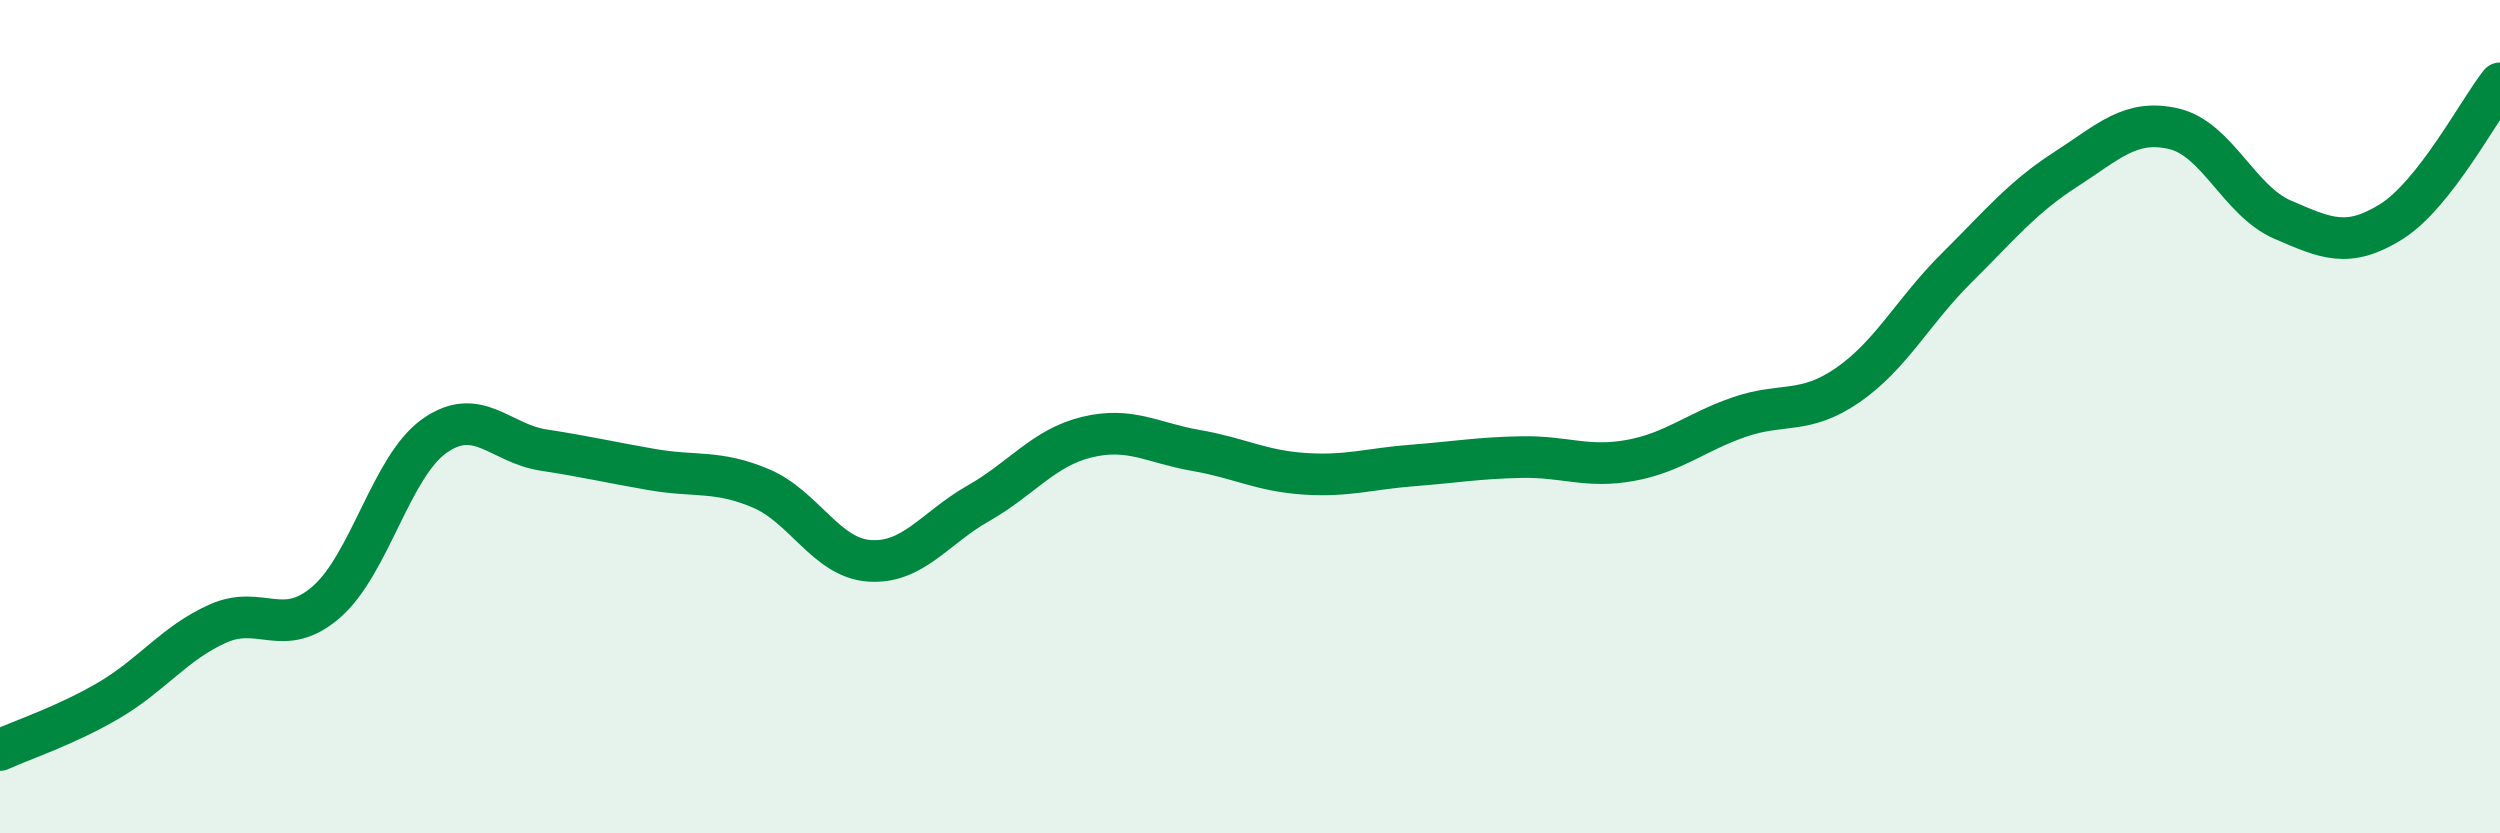 
    <svg width="60" height="20" viewBox="0 0 60 20" xmlns="http://www.w3.org/2000/svg">
      <path
        d="M 0,18 C 0.52,17.76 1.57,17.42 2.61,16.81 C 3.65,16.2 4.18,15.44 5.22,14.97 C 6.26,14.5 6.79,15.35 7.83,14.45 C 8.87,13.55 9.39,11.19 10.43,10.46 C 11.47,9.73 12,10.64 13.04,10.8 C 14.08,10.96 14.61,11.09 15.65,11.27 C 16.69,11.45 17.22,11.28 18.26,11.72 C 19.3,12.16 19.83,13.39 20.87,13.46 C 21.91,13.53 22.44,12.67 23.48,12.08 C 24.52,11.49 25.05,10.74 26.09,10.49 C 27.13,10.24 27.66,10.63 28.7,10.81 C 29.74,10.99 30.26,11.3 31.3,11.37 C 32.34,11.44 32.87,11.25 33.91,11.17 C 34.95,11.09 35.48,10.99 36.52,10.97 C 37.56,10.95 38.09,11.24 39.13,11.05 C 40.17,10.86 40.7,10.37 41.74,10.01 C 42.78,9.65 43.31,9.96 44.35,9.24 C 45.39,8.52 45.92,7.46 46.96,6.43 C 48,5.4 48.53,4.74 49.57,4.07 C 50.61,3.4 51.13,2.85 52.17,3.09 C 53.21,3.33 53.74,4.82 54.78,5.27 C 55.82,5.72 56.35,5.97 57.39,5.32 C 58.43,4.67 59.48,2.66 60,2L60 20L0 20Z"
        fill="#008740"
        opacity="0.1"
        stroke-linecap="round"
        stroke-linejoin="round"
      />
      <path
        d="M 0,18 C 0.52,17.76 1.57,17.42 2.61,16.81 C 3.65,16.2 4.18,15.44 5.22,14.97 C 6.26,14.5 6.79,15.35 7.83,14.45 C 8.87,13.55 9.39,11.19 10.43,10.46 C 11.47,9.73 12,10.64 13.04,10.8 C 14.08,10.96 14.61,11.09 15.65,11.27 C 16.69,11.45 17.22,11.28 18.26,11.72 C 19.3,12.16 19.83,13.39 20.87,13.46 C 21.91,13.53 22.44,12.67 23.48,12.08 C 24.52,11.49 25.05,10.74 26.09,10.49 C 27.13,10.24 27.66,10.63 28.7,10.81 C 29.74,10.99 30.26,11.3 31.3,11.37 C 32.34,11.44 32.87,11.25 33.91,11.17 C 34.95,11.09 35.48,10.99 36.52,10.97 C 37.56,10.95 38.09,11.24 39.13,11.05 C 40.17,10.86 40.7,10.37 41.74,10.01 C 42.78,9.65 43.31,9.96 44.35,9.24 C 45.39,8.52 45.92,7.46 46.96,6.43 C 48,5.4 48.53,4.74 49.57,4.07 C 50.61,3.4 51.13,2.85 52.17,3.09 C 53.21,3.33 53.74,4.82 54.78,5.27 C 55.82,5.72 56.35,5.97 57.39,5.32 C 58.43,4.67 59.48,2.66 60,2"
        stroke="#008740"
        stroke-width="1"
        fill="none"
        stroke-linecap="round"
        stroke-linejoin="round"
      />
    </svg>
  